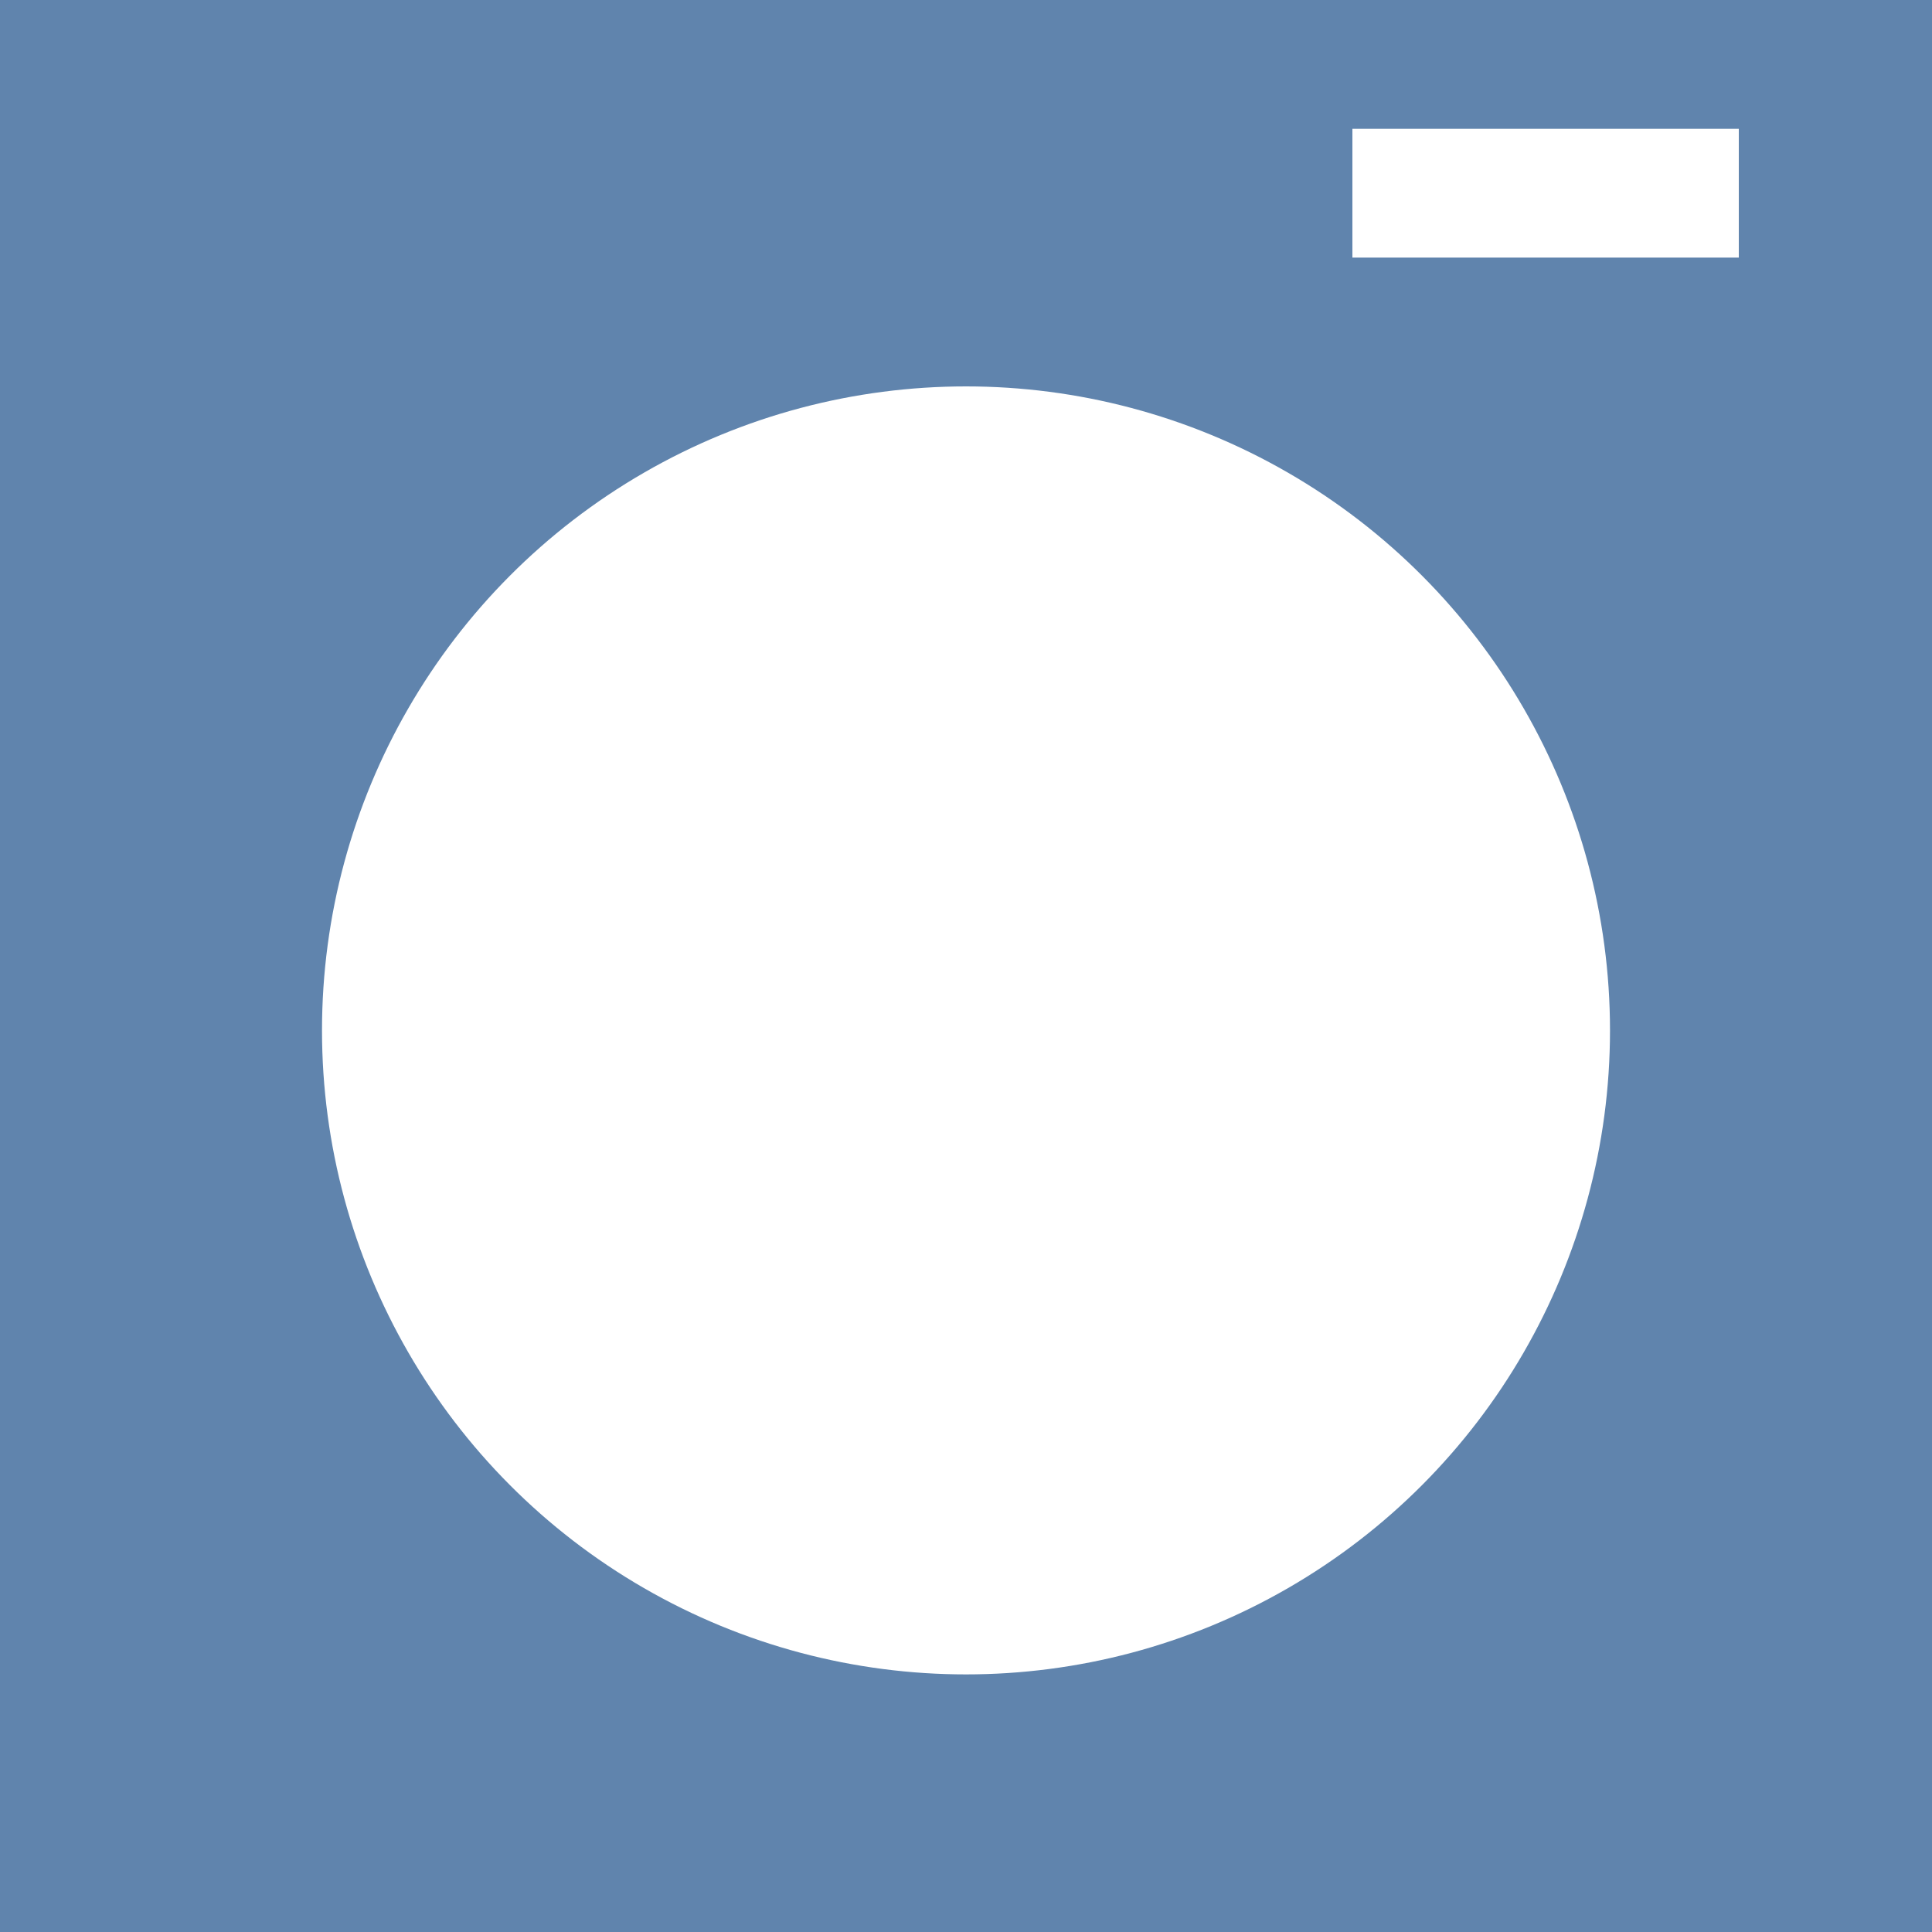 <?xml version="1.0" encoding="UTF-8"?>
<svg width="30px" height="30px" viewBox="0 0 30 30" version="1.1" xmlns="http://www.w3.org/2000/svg" xmlns:xlink="http://www.w3.org/1999/xlink">
    <rect x="0" y="0" width="30" height="30" fill="#333333" stroke="none"/>
    <title>Group</title>
    <g id="Page-1" stroke="none" stroke-width="1" fill="none" fill-rule="evenodd">
        <g id="Frame" transform="translate(-915, -6294)">
            <g id="Group" transform="translate(915, 6294)">
                <rect id="Rectangle-10" fill="#6084AD" x="0" y="9" width="30" height="21"></rect>
                <rect id="Rectangle-10" fill="#6084AD" x="0" y="0" width="30" height="10"></rect>
                <rect id="Rectangle-11" fill="#FFFFFF" x="21" y="2" width="6" height="2"></rect>
                <circle id="Oval" fill="#FFFFFF" cx="15" cy="16" r="10"></circle>
            </g>
        </g>
    </g>
</svg>